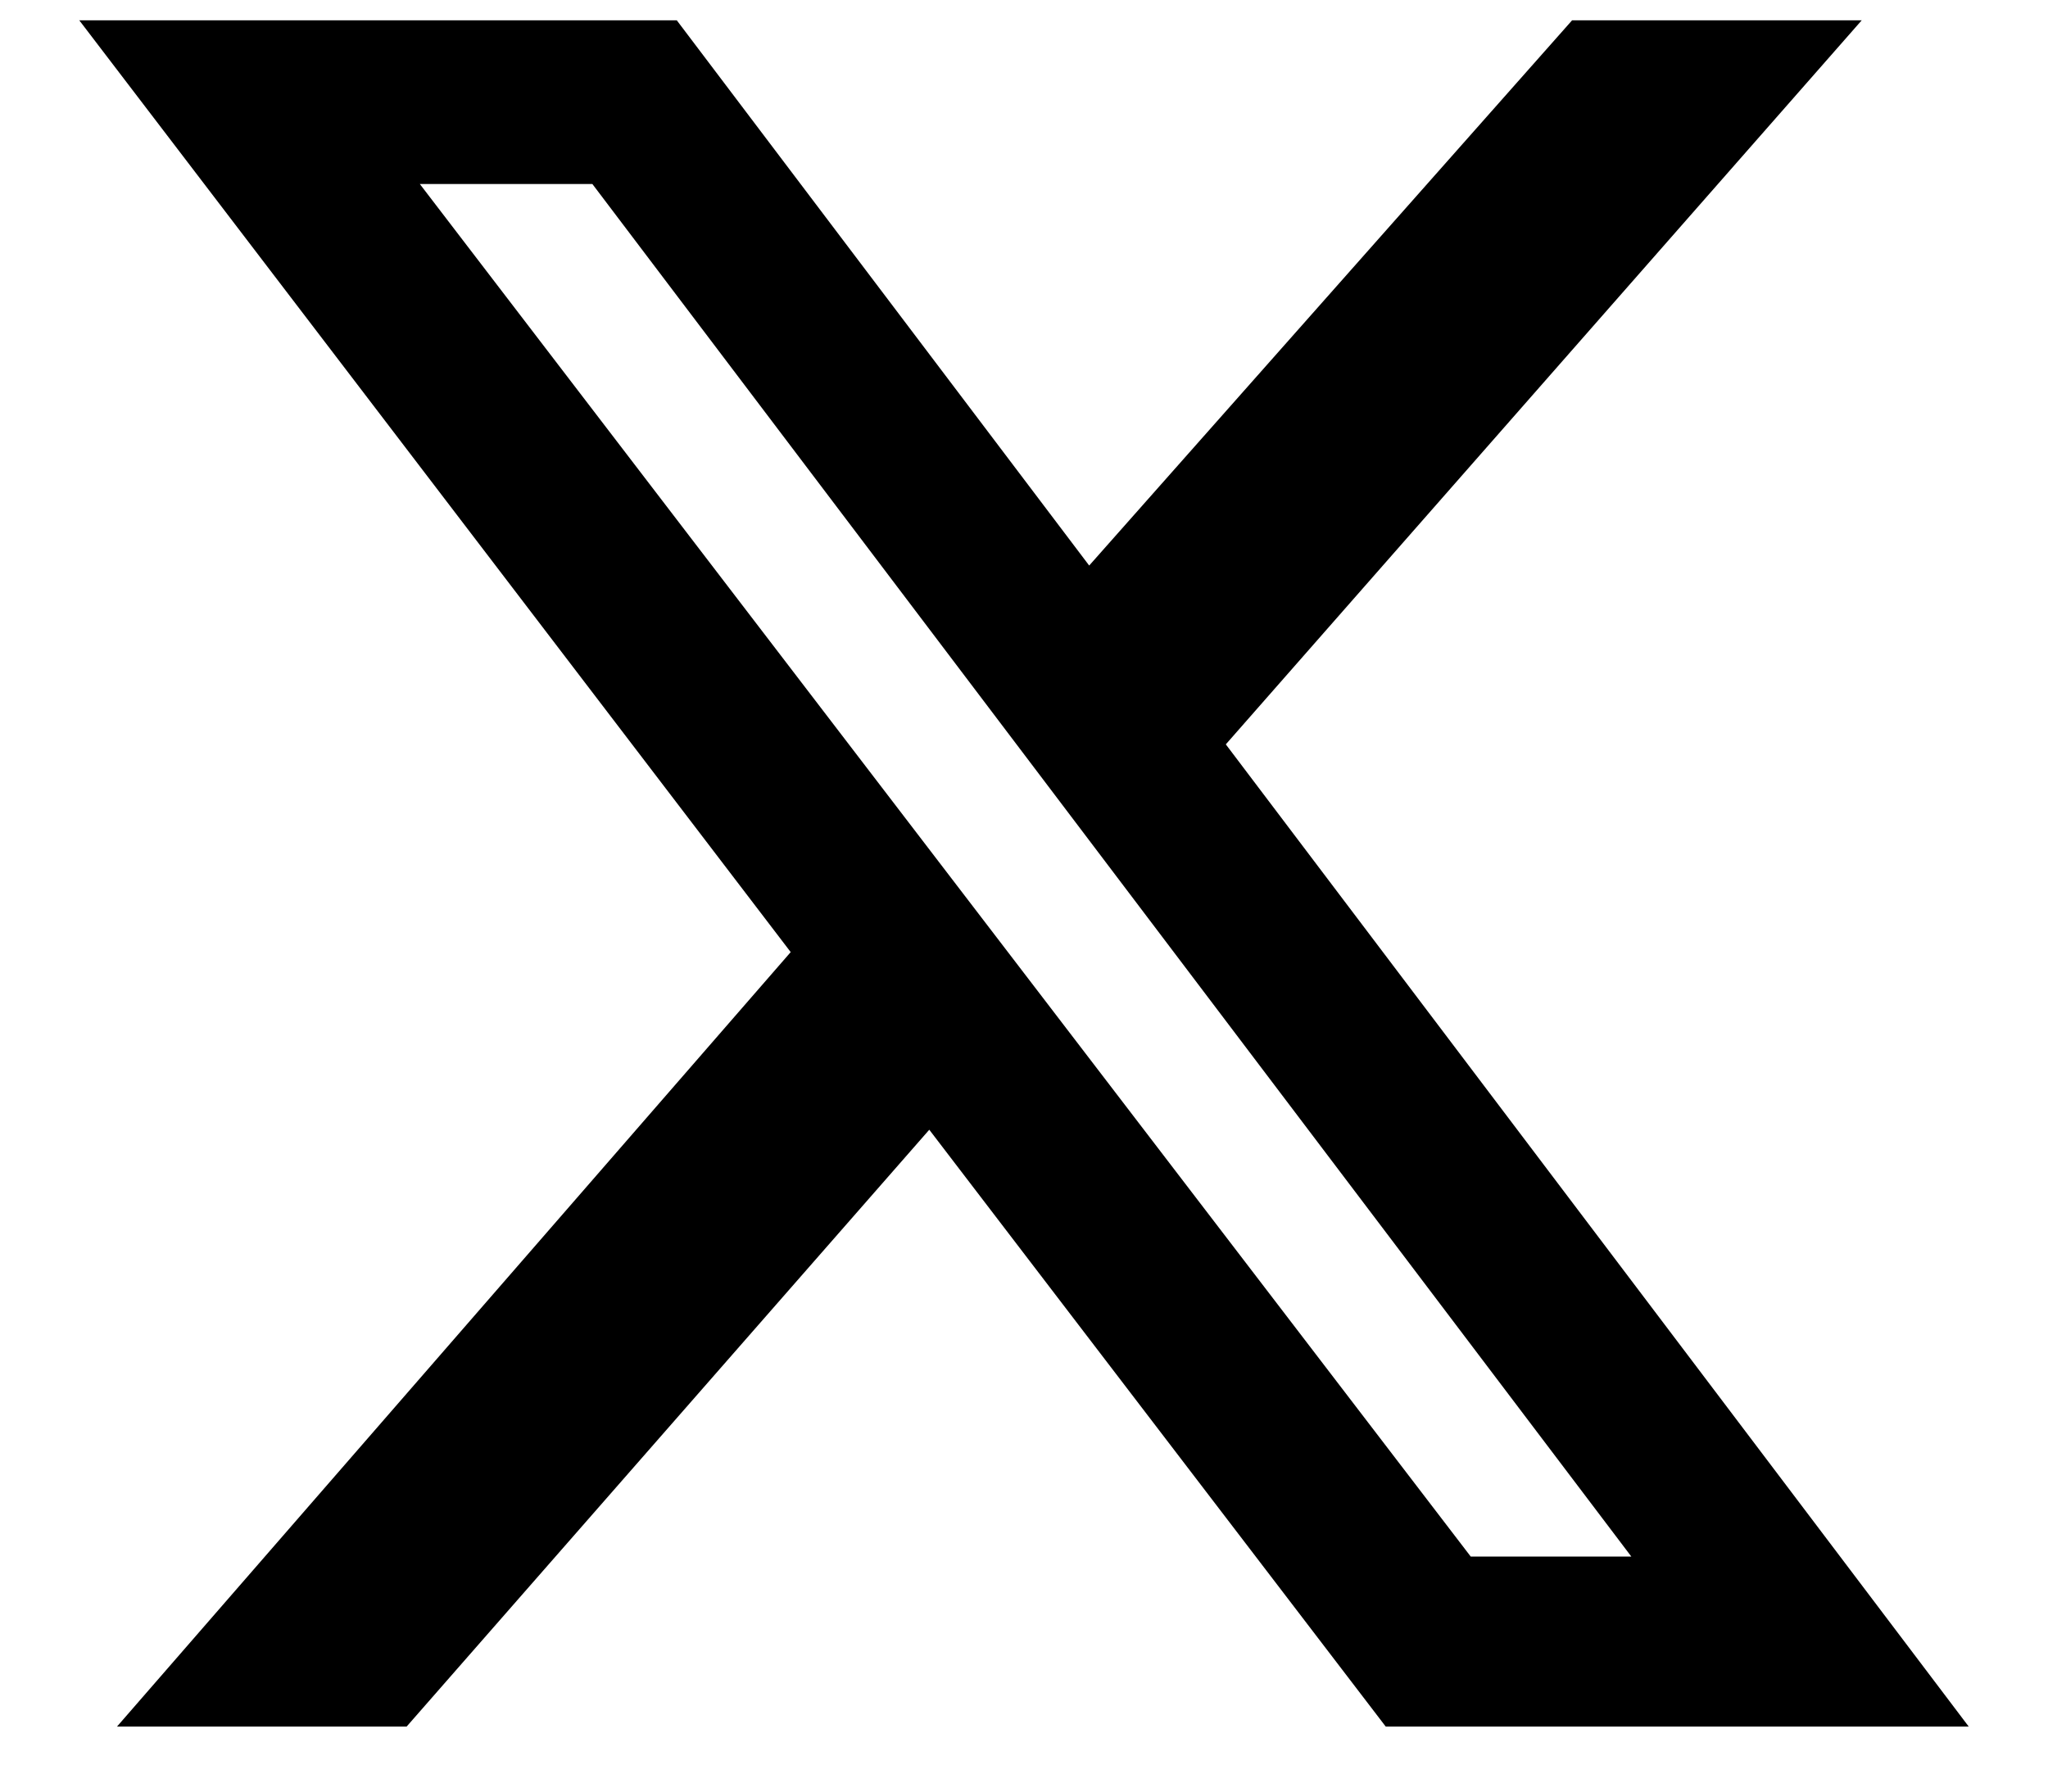 <svg width="24" height="21" viewBox="0 0 24 21" fill="none" xmlns="http://www.w3.org/2000/svg">
<path d="M18.423 0.238H21.817L14.365 8.725L23.071 20.238H16.239L10.89 13.242L4.765 20.238H1.371L9.266 11.16L0.929 0.238H7.931L12.764 6.629L18.423 0.238ZM17.235 18.245H19.117L6.942 2.157H4.92L17.235 18.245Z" fill="black"/>
</svg>
